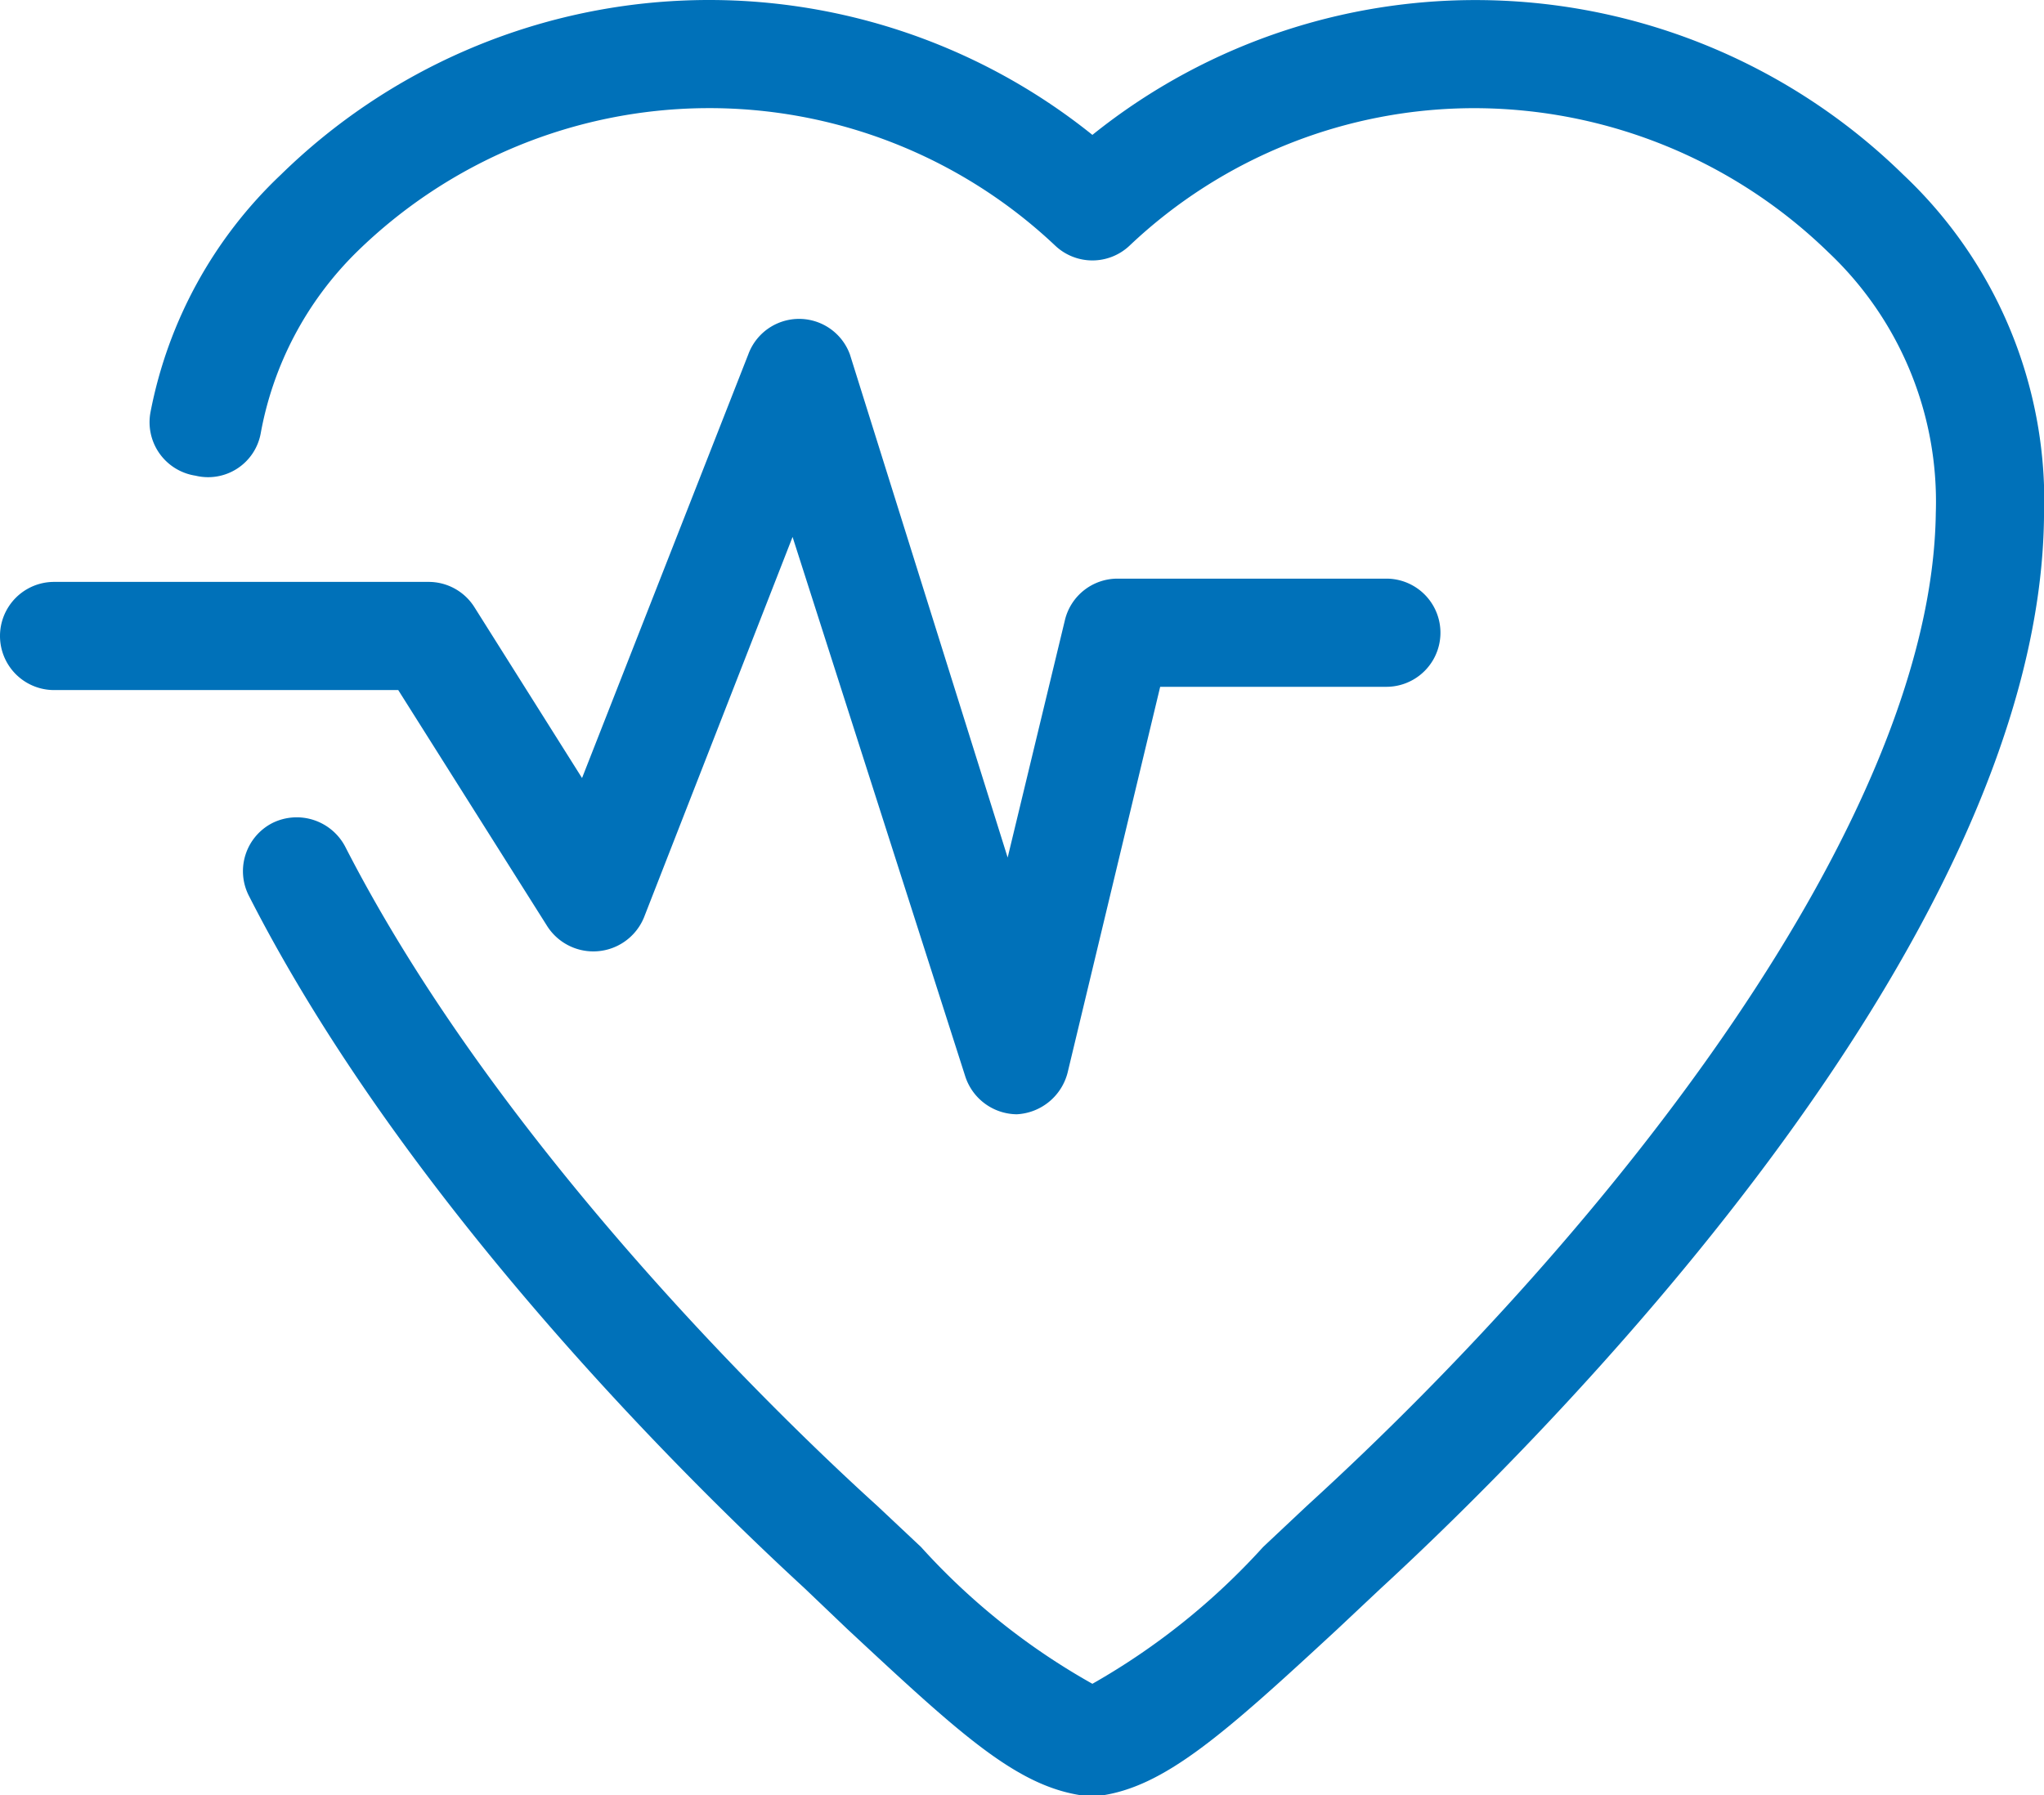 <svg xmlns="http://www.w3.org/2000/svg" viewBox="0 0 31.36 27.55"><defs><style>.cls-1{fill:#0071B9;}</style></defs><title>Element 2</title><g id="Ebene_2" data-name="Ebene 2"><g id="Ebene_1-2" data-name="Ebene 1"><path class="cls-1" d="M6.11,10.59H.83a.83.83,0,0,1,0-1.66H6.57a.83.83,0,0,1,.71.39l1.65,2.62,2.55-6.5a.83.83,0,0,1,1.56,0l2.42,7.72.88-3.65a.83.83,0,0,1,.81-.63h4.12a.83.83,0,0,1,0,1.66H17.8l-1.42,5.92a.85.85,0,0,1-.78.64h0a.84.84,0,0,1-.79-.58L12.16,8.24,9.88,14.08a.84.84,0,0,1-1.48.14ZM29.2,2.68a9.38,9.38,0,0,0-12.44-.61,9.39,9.39,0,0,0-12.45.61,6.78,6.78,0,0,0-2,3.64A.83.83,0,0,0,3,7.3a.82.82,0,0,0,1-.65A5.21,5.21,0,0,1,5.47,3.87a7.73,7.73,0,0,1,10.72-.1.83.83,0,0,0,1.14,0,7.69,7.69,0,0,1,5.3-2.11,7.8,7.8,0,0,1,5.42,2.21,5.26,5.26,0,0,1,1.65,4c-.06,4.73-5,11-9.65,15.24l-.67.63a10.59,10.59,0,0,1-2.62,2.1,10.39,10.39,0,0,1-2.63-2.1l-.67-.63C11.77,21.58,7.59,17.47,5.3,13a.84.84,0,0,0-1.12-.37.83.83,0,0,0-.36,1.12c2.41,4.73,6.76,9,8.52,10.62L13,25c1.74,1.62,2.61,2.43,3.65,2.56h.21c1-.13,1.91-.94,3.65-2.55l.67-.63c2.37-2.18,10.1-9.82,10.18-16.44A6.88,6.88,0,0,0,29.2,2.68Z"/></g></g></svg>